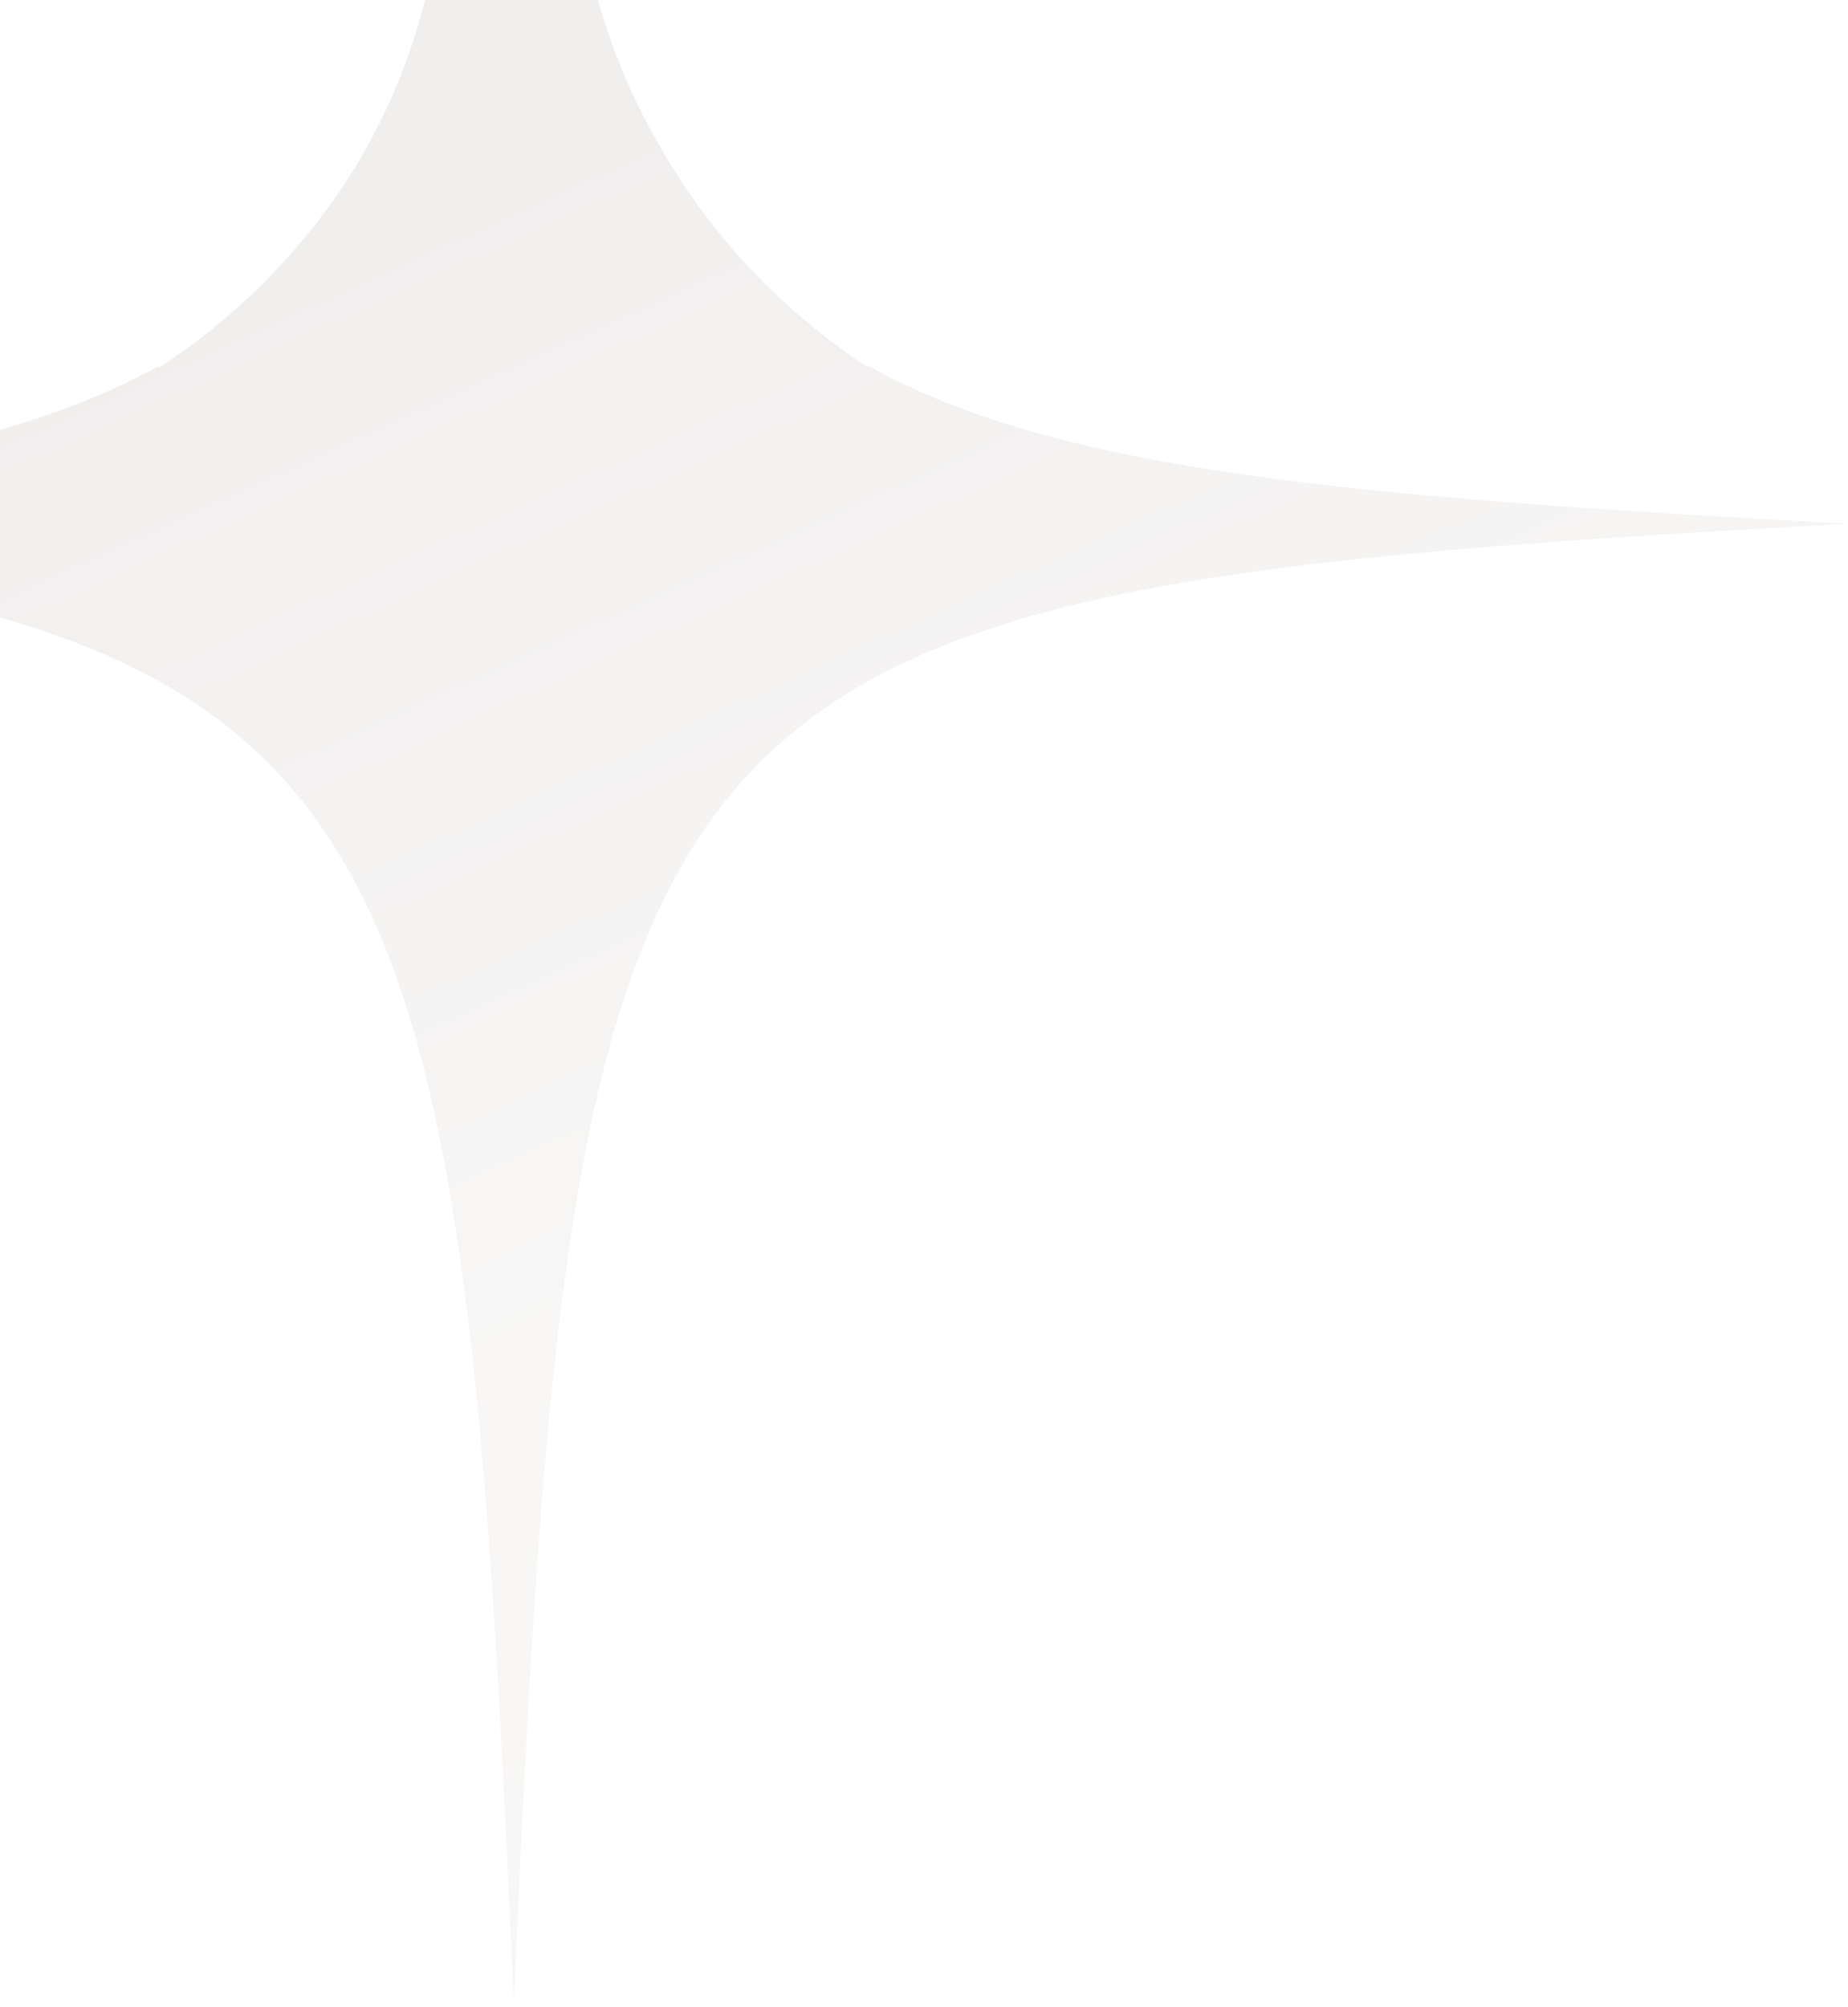 <?xml version="1.0" encoding="UTF-8"?> <svg xmlns="http://www.w3.org/2000/svg" width="407" height="442" viewBox="0 0 407 442" fill="none"> <path opacity="0.3" fill-rule="evenodd" clip-rule="evenodd" d="M131.705 0C135.135 12.423 140.775 25.515 149.436 38.965C162.776 59.673 179.17 73.035 190.918 80.747H191.607C233.325 104.109 299.53 109.5 407 115.341C137.192 130.167 126.309 141.848 113.159 441.511C104.102 232.264 95.792 163.368 0 135.977V94.659C13.165 90.859 24.677 86.291 34.711 80.747H35.4C47.148 73.035 63.542 59.673 76.882 38.965C85.345 25.689 90.396 12.534 93.614 0H131.705Z" fill="url(#paint0_linear_491_281)"></path> <defs> <linearGradient id="paint0_linear_491_281" x1="162" y1="273" x2="59" y2="46.5" gradientUnits="userSpaceOnUse"> <stop stop-color="#E8E5E3"></stop> <stop offset="1" stop-color="#CFCAC7"></stop> </linearGradient> </defs> </svg> 